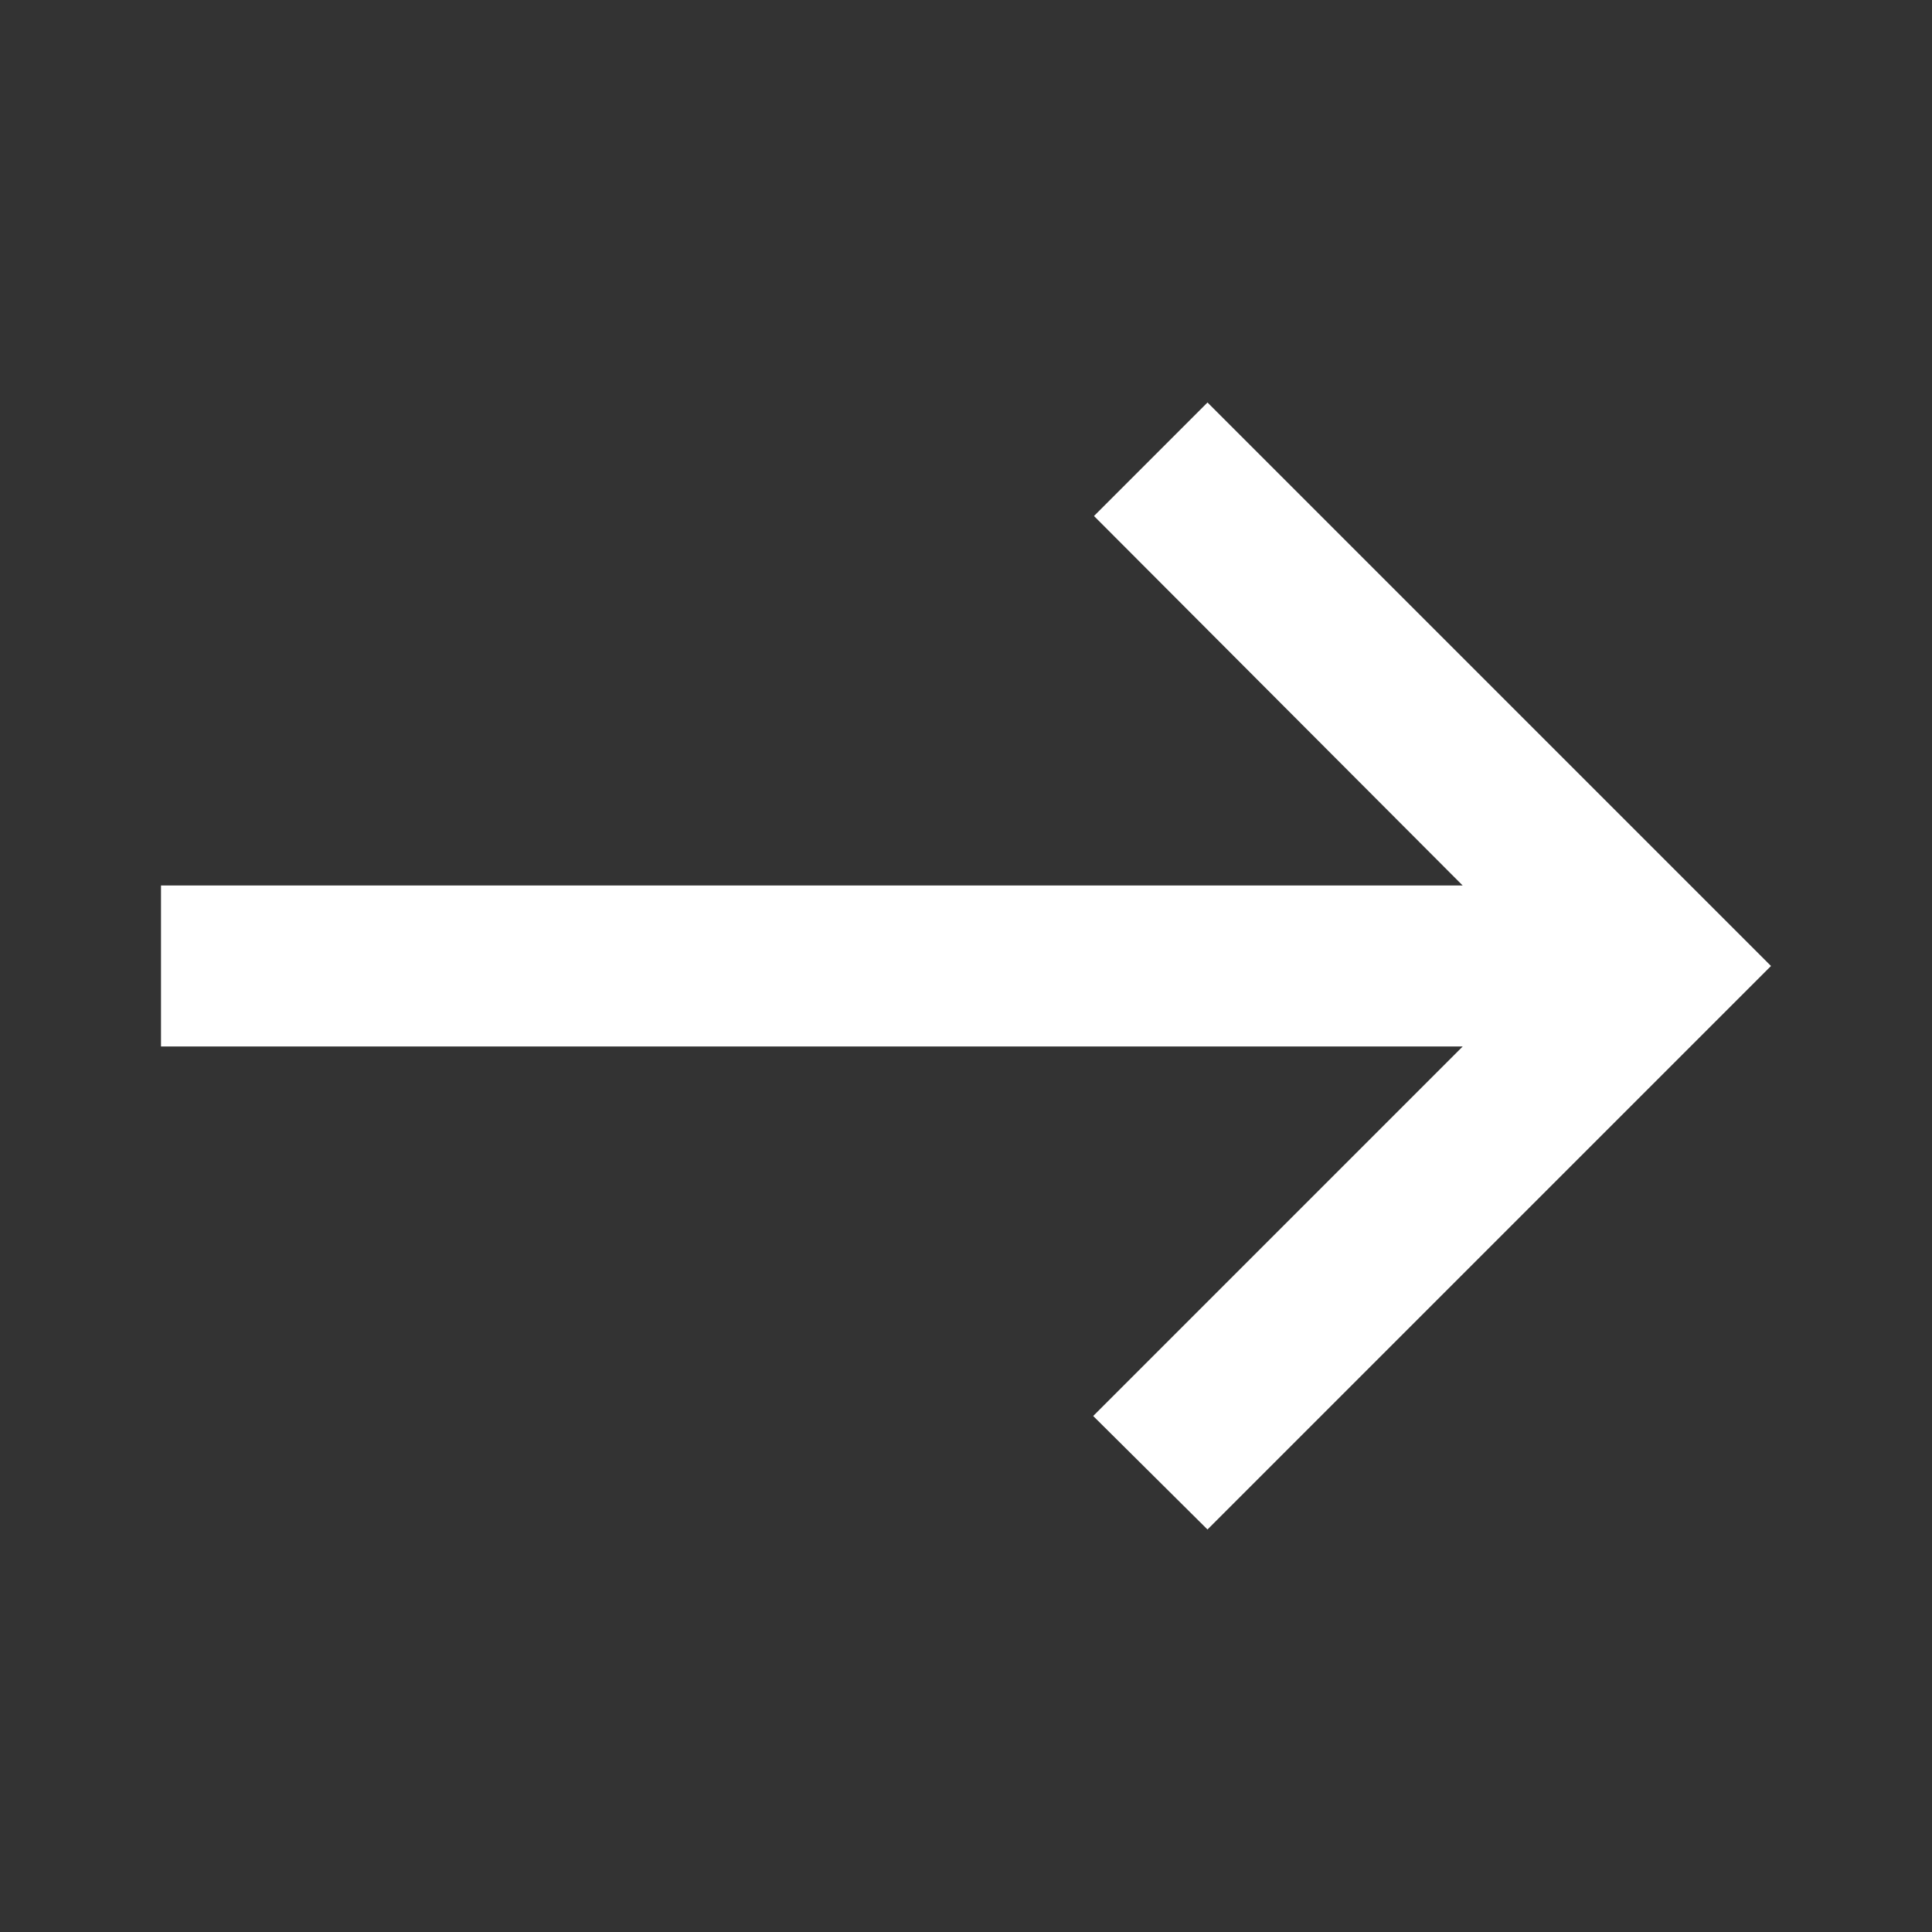 <svg xmlns="http://www.w3.org/2000/svg" width="24" height="24"><rect width="100%" height="100%" fill="#333333" stroke="none"/><path data-name="Rechteck 1591" fill="none" d="M0 0h24v24H0z"/><path data-name="Pfad 674" d="m15 5-1.41 1.41L18.17 11H2v2h16.17l-4.59 4.59L15 19l7-7Z" fill="#fff"/></svg>
